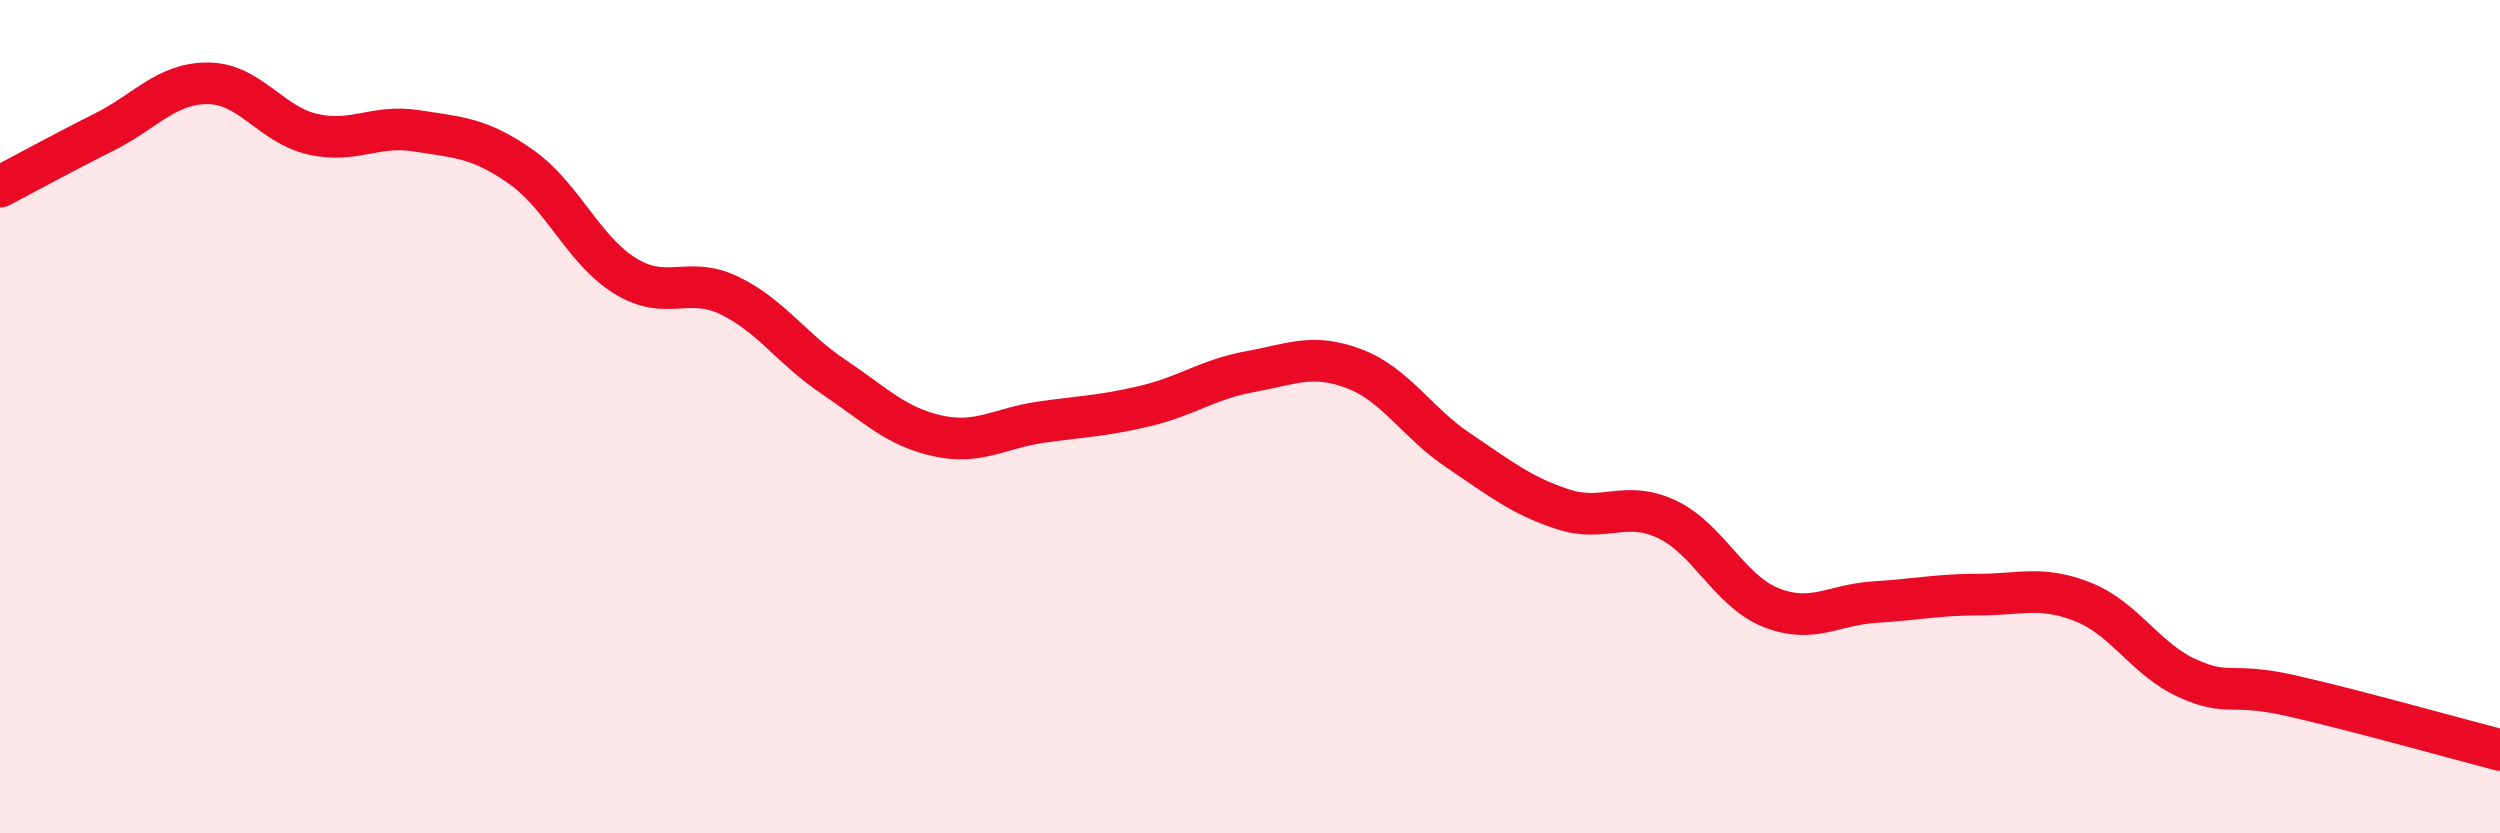 
    <svg width="60" height="20" viewBox="0 0 60 20" xmlns="http://www.w3.org/2000/svg">
      <path
        d="M 0,4.48 C 0.5,4.22 1.5,3.67 2.5,3.17 C 3.5,2.67 4,1.99 5,2 C 6,2.01 6.5,2.99 7.5,3.22 C 8.5,3.45 9,2.98 10,3.14 C 11,3.3 11.5,3.3 12.5,4 C 13.5,4.7 14,6 15,6.62 C 16,7.24 16.5,6.61 17.5,7.09 C 18.5,7.57 19,8.37 20,9.04 C 21,9.71 21.5,10.24 22.5,10.46 C 23.5,10.68 24,10.27 25,10.13 C 26,9.99 26.5,9.98 27.5,9.74 C 28.5,9.5 29,9.1 30,8.92 C 31,8.74 31.5,8.47 32.5,8.85 C 33.5,9.23 34,10.14 35,10.81 C 36,11.48 36.5,11.89 37.5,12.22 C 38.5,12.55 39,11.99 40,12.46 C 41,12.93 41.5,14.18 42.5,14.58 C 43.5,14.98 44,14.51 45,14.45 C 46,14.39 46.5,14.27 47.5,14.27 C 48.5,14.27 49,14.05 50,14.45 C 51,14.85 51.5,15.83 52.5,16.28 C 53.5,16.73 53.5,16.36 55,16.7 C 56.5,17.04 59,17.74 60,18L60 20L0 20Z"
        fill="#EB0A25"
        opacity="0.1"
        stroke-linecap="round"
        stroke-linejoin="round"
      />
      <path
        d="M 0,4.48 C 0.5,4.22 1.5,3.67 2.5,3.17 C 3.5,2.67 4,1.99 5,2 C 6,2.01 6.5,2.99 7.5,3.22 C 8.5,3.45 9,2.98 10,3.14 C 11,3.3 11.5,3.3 12.5,4 C 13.5,4.7 14,6 15,6.62 C 16,7.24 16.5,6.61 17.5,7.09 C 18.5,7.57 19,8.37 20,9.04 C 21,9.71 21.5,10.24 22.5,10.46 C 23.5,10.68 24,10.27 25,10.13 C 26,9.99 26.5,9.98 27.5,9.74 C 28.5,9.5 29,9.1 30,8.92 C 31,8.74 31.5,8.47 32.5,8.85 C 33.5,9.23 34,10.14 35,10.81 C 36,11.48 36.5,11.89 37.5,12.22 C 38.5,12.55 39,11.99 40,12.46 C 41,12.93 41.5,14.18 42.5,14.58 C 43.5,14.98 44,14.51 45,14.45 C 46,14.39 46.5,14.27 47.5,14.27 C 48.5,14.27 49,14.05 50,14.45 C 51,14.85 51.5,15.83 52.5,16.28 C 53.5,16.73 53.5,16.36 55,16.7 C 56.5,17.04 59,17.74 60,18"
        stroke="#EB0A25"
        stroke-width="1"
        fill="none"
        stroke-linecap="round"
        stroke-linejoin="round"
      />
    </svg>
  